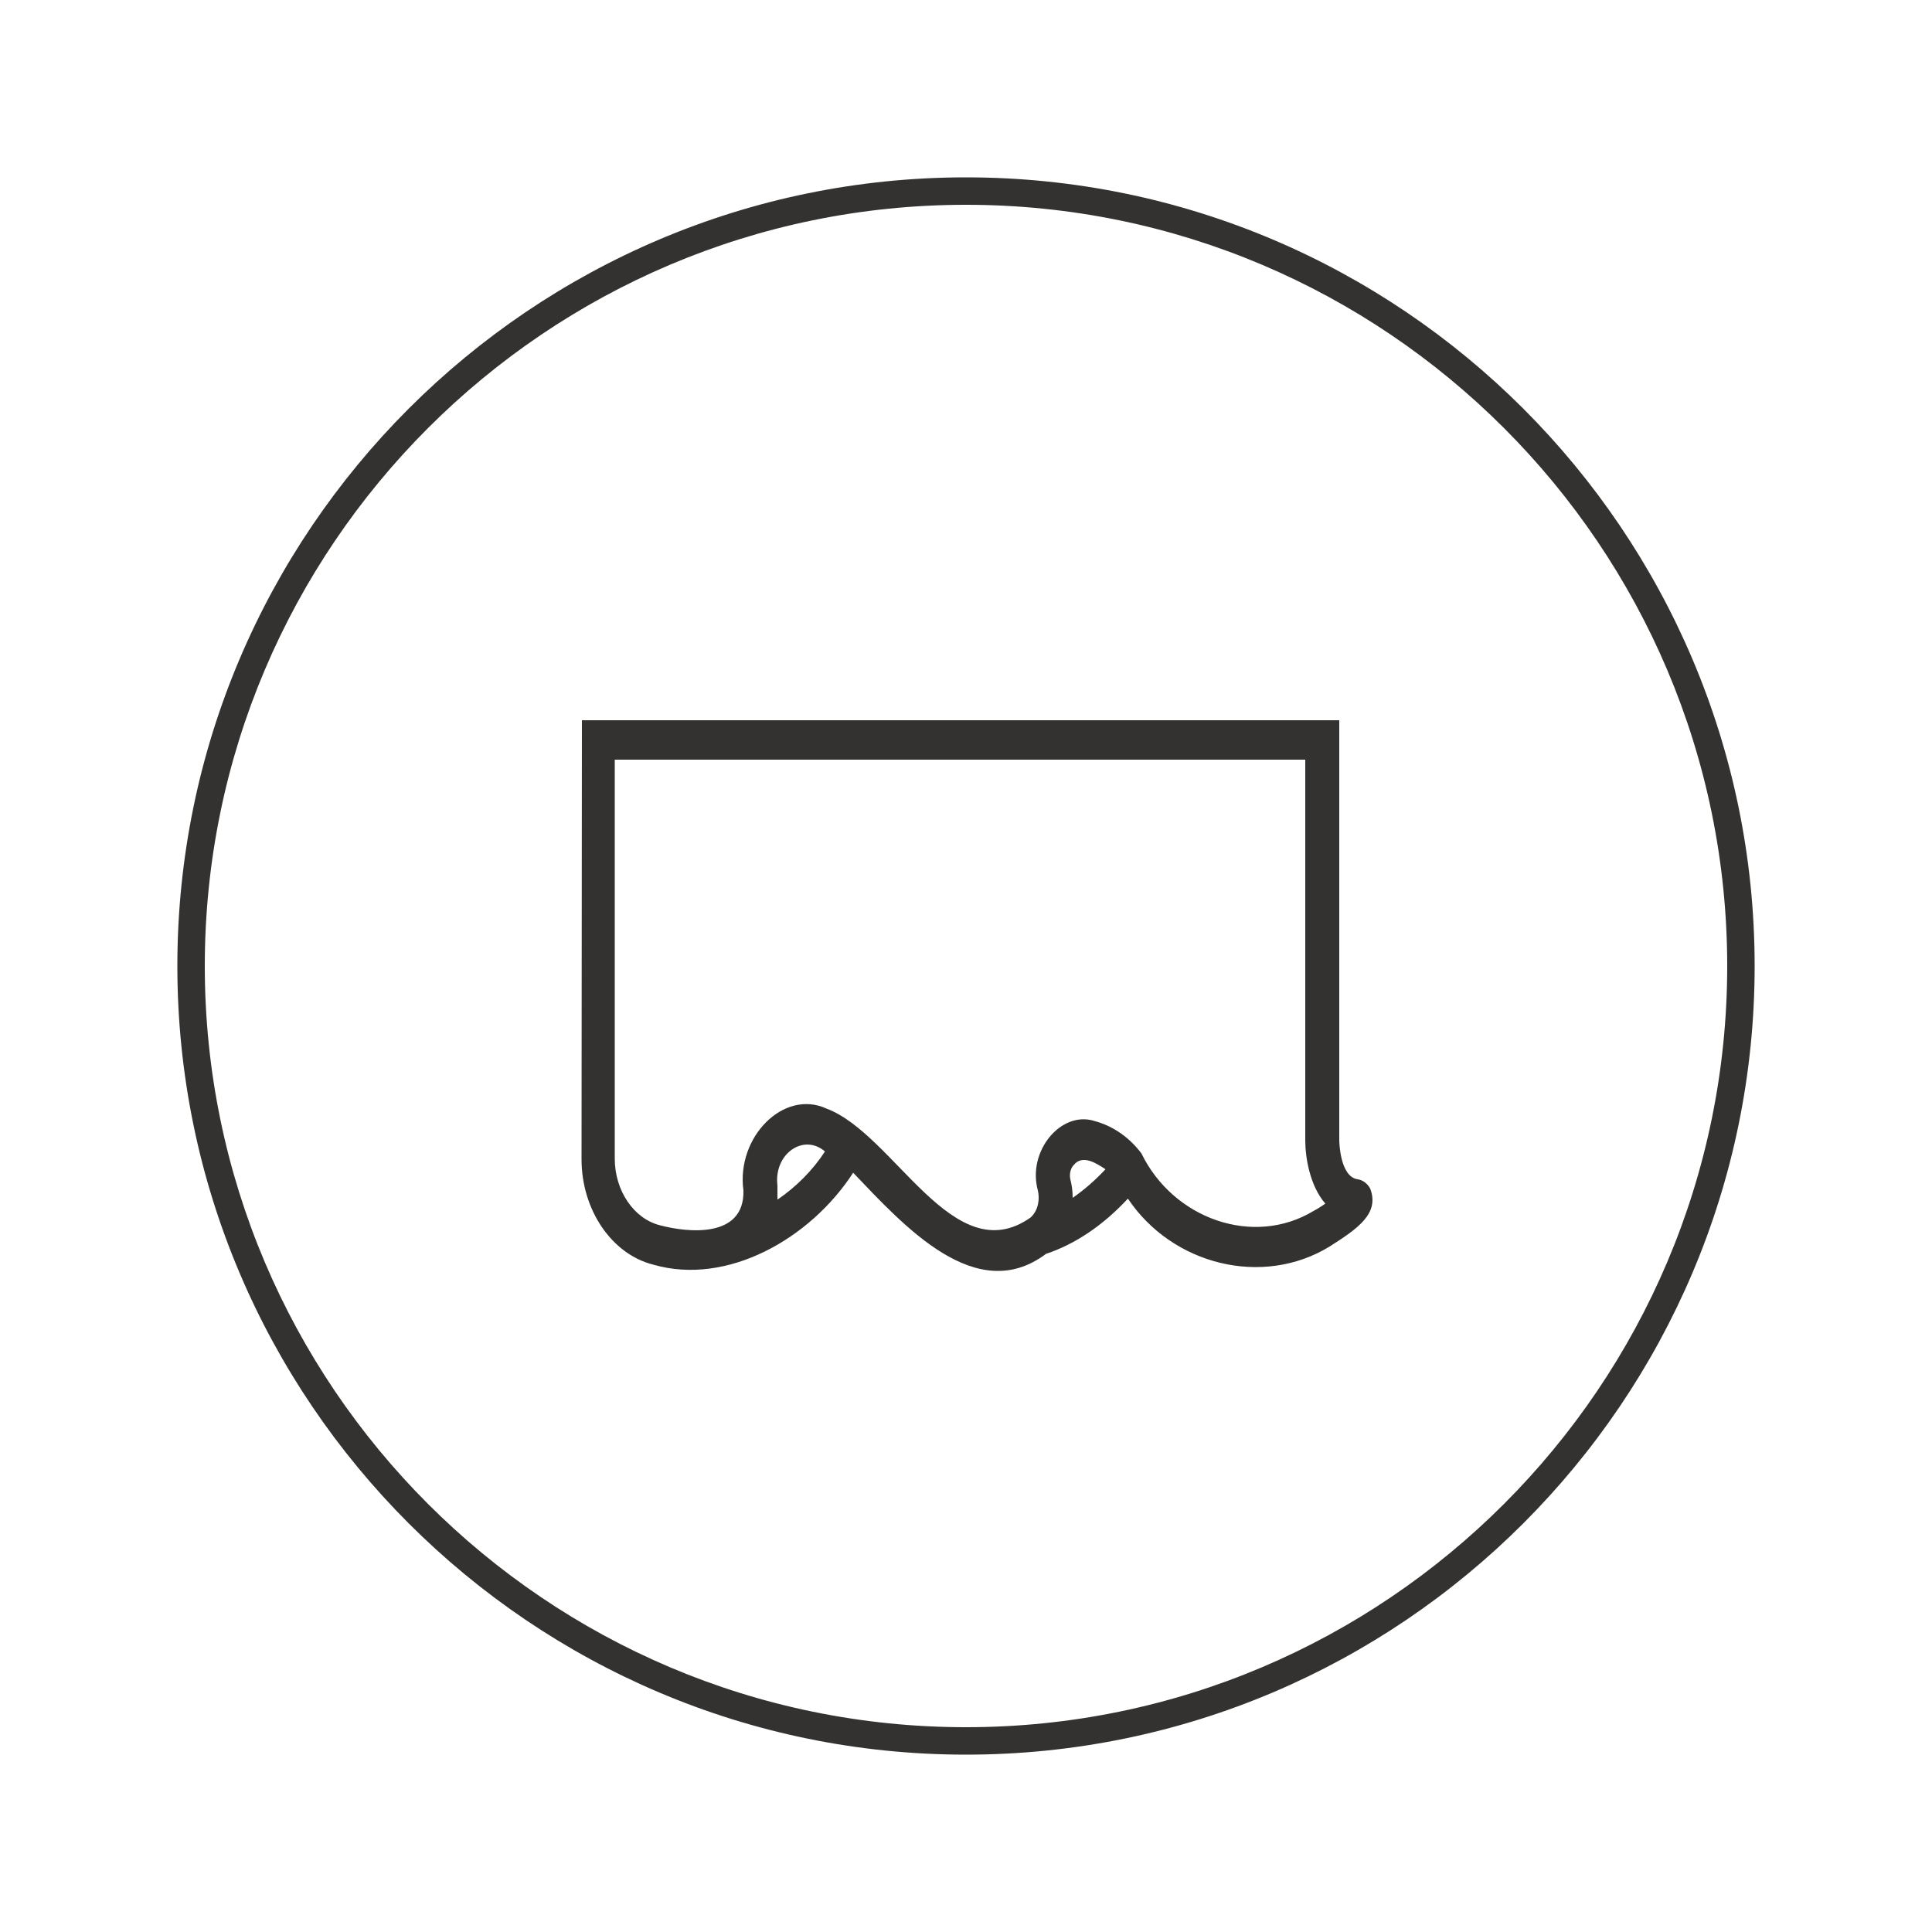 <svg viewBox="0 0 500 500" version="1.1" xmlns="http://www.w3.org/2000/svg" id="Layer_1">
  
  <defs>
    <style>
      .st0 {
        fill: #343230;
      }
    </style>
  </defs>
  <path d="M250,454.1c-112.5,0-204.1-91.6-204.1-204.1S137.5,45.9,250,45.9s204.1,91.6,204.1,204.1-91.6,204.1-204.1,204.1ZM250,53c-108.6,0-197,88.4-197,197s88.4,197,197,197,197-88.4,197-197S358.6,53,250,53Z" class="st0"></path>
  <path d="M150.5,300c0,13.1,7.8,24.6,18.6,27.3,19.1,5.5,40.6-6.7,51.7-23.8,13.1,13.7,31.8,34.6,49.9,21,7.5-2.5,14.7-7.3,21.2-14.3,11.5,17.2,34.9,23,52.2,12.4,7.2-4.6,13-8.5,10.5-15-.7-1.3-1.9-2.2-3.2-2.4-4.7-.6-4.8-10-4.8-10.1v-108.7h-196M201.2,310.4c0-1.2,0-2.4,0-3.6-1-8.1,6.7-13.6,12.3-8.8-3.2,4.9-7.4,9.1-12.2,12.4h0ZM277.6,309.9c0-1.6-.2-3.2-.6-4.7-.4-1.8.4-3.2.8-3.6,2.3-3,6-.5,8.3,1-2.7,2.9-5.6,5.4-8.5,7.4h0ZM167.9,196.6h169.9v98.5c0,4.5,1.2,11.8,5.2,16.4-.9.6-1.9,1.3-2.9,1.8h0c-15.7,9.6-36.5,2.1-44.7-14.8-3.1-4.1-7.3-7.1-12.2-8.4-8.6-2.7-17.4,7.8-14.6,18,.5,2.1.2,5.1-1.9,7-20,14.1-35.2-21.6-52.8-28.2-11.1-5.1-23.4,7.4-21.5,21.2.3,12.5-14.5,10.9-21.6,9-6.8-1.7-11.7-9-11.7-17.2v-103.3h8.7Z" class="st0"></path>
</svg>